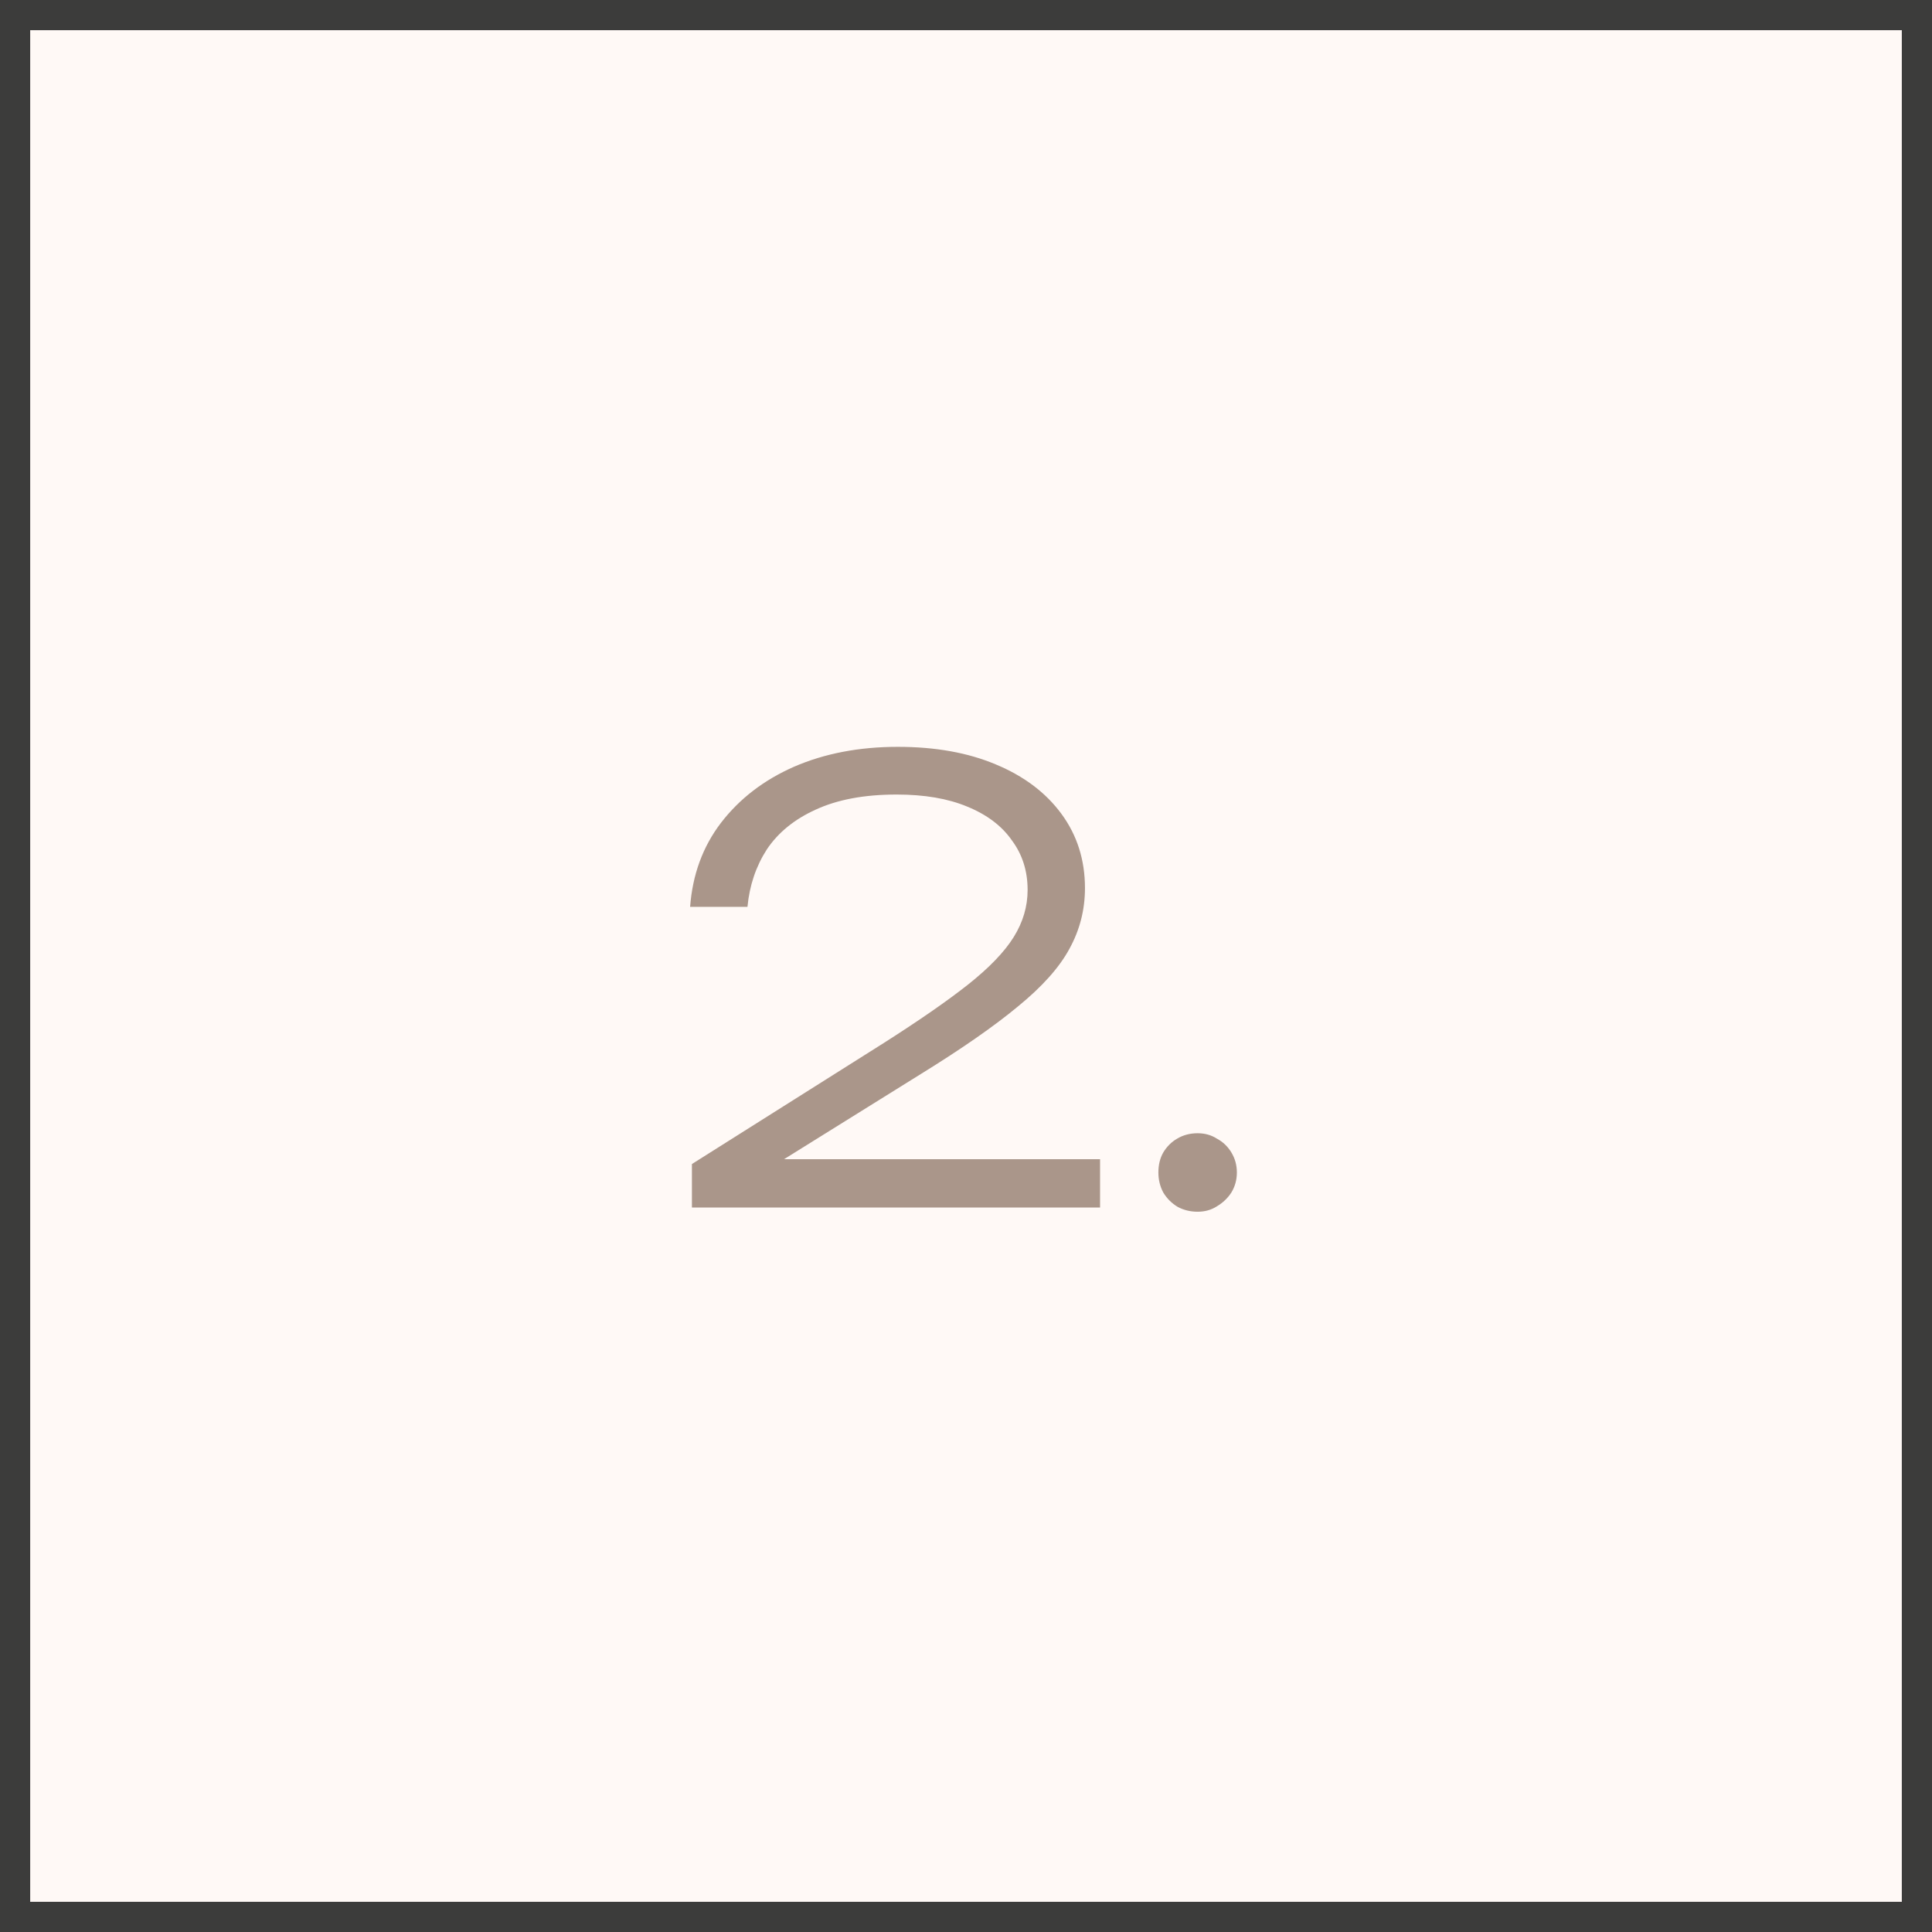 <?xml version="1.0" encoding="UTF-8"?> <svg xmlns="http://www.w3.org/2000/svg" width="64" height="64" viewBox="0 0 64 64" fill="none"><rect x="0" y="0" width="64" height="64" fill="#808080" stroke="none"/><rect x="0.5" y="0.5" width="63" height="63" fill="#FFF9F6" stroke="#3C3C3B"></rect><path d="M22.861 30.04C22.941 28.973 23.281 28.047 23.881 27.26C24.495 26.46 25.301 25.84 26.301 25.4C27.315 24.96 28.461 24.74 29.741 24.74C30.981 24.74 32.061 24.933 32.981 25.32C33.915 25.707 34.641 26.253 35.161 26.96C35.681 27.667 35.941 28.487 35.941 29.42C35.941 30.14 35.768 30.813 35.421 31.44C35.088 32.053 34.521 32.687 33.721 33.34C32.935 33.993 31.861 34.74 30.501 35.58L25.041 38.98L24.801 38.4H36.441V40H22.921V38.56L29.261 34.56C30.435 33.813 31.368 33.167 32.061 32.62C32.768 32.06 33.275 31.533 33.581 31.04C33.888 30.547 34.041 30.027 34.041 29.48C34.041 28.853 33.868 28.307 33.521 27.84C33.188 27.36 32.695 26.987 32.041 26.72C31.401 26.453 30.621 26.32 29.701 26.32C28.635 26.32 27.741 26.487 27.021 26.82C26.315 27.14 25.775 27.58 25.401 28.14C25.041 28.7 24.828 29.333 24.761 30.04H22.861ZM39.673 40.14C39.433 40.14 39.213 40.087 39.013 39.98C38.813 39.86 38.653 39.7 38.533 39.5C38.427 39.3 38.373 39.08 38.373 38.84C38.373 38.587 38.427 38.367 38.533 38.18C38.653 37.98 38.807 37.827 38.993 37.72C39.193 37.6 39.42 37.54 39.673 37.54C39.913 37.54 40.127 37.6 40.313 37.72C40.513 37.827 40.673 37.98 40.793 38.18C40.913 38.38 40.973 38.6 40.973 38.84C40.973 39.08 40.913 39.3 40.793 39.5C40.673 39.687 40.513 39.84 40.313 39.96C40.127 40.08 39.913 40.14 39.673 40.14Z" fill="#AA968A"></path></svg> 